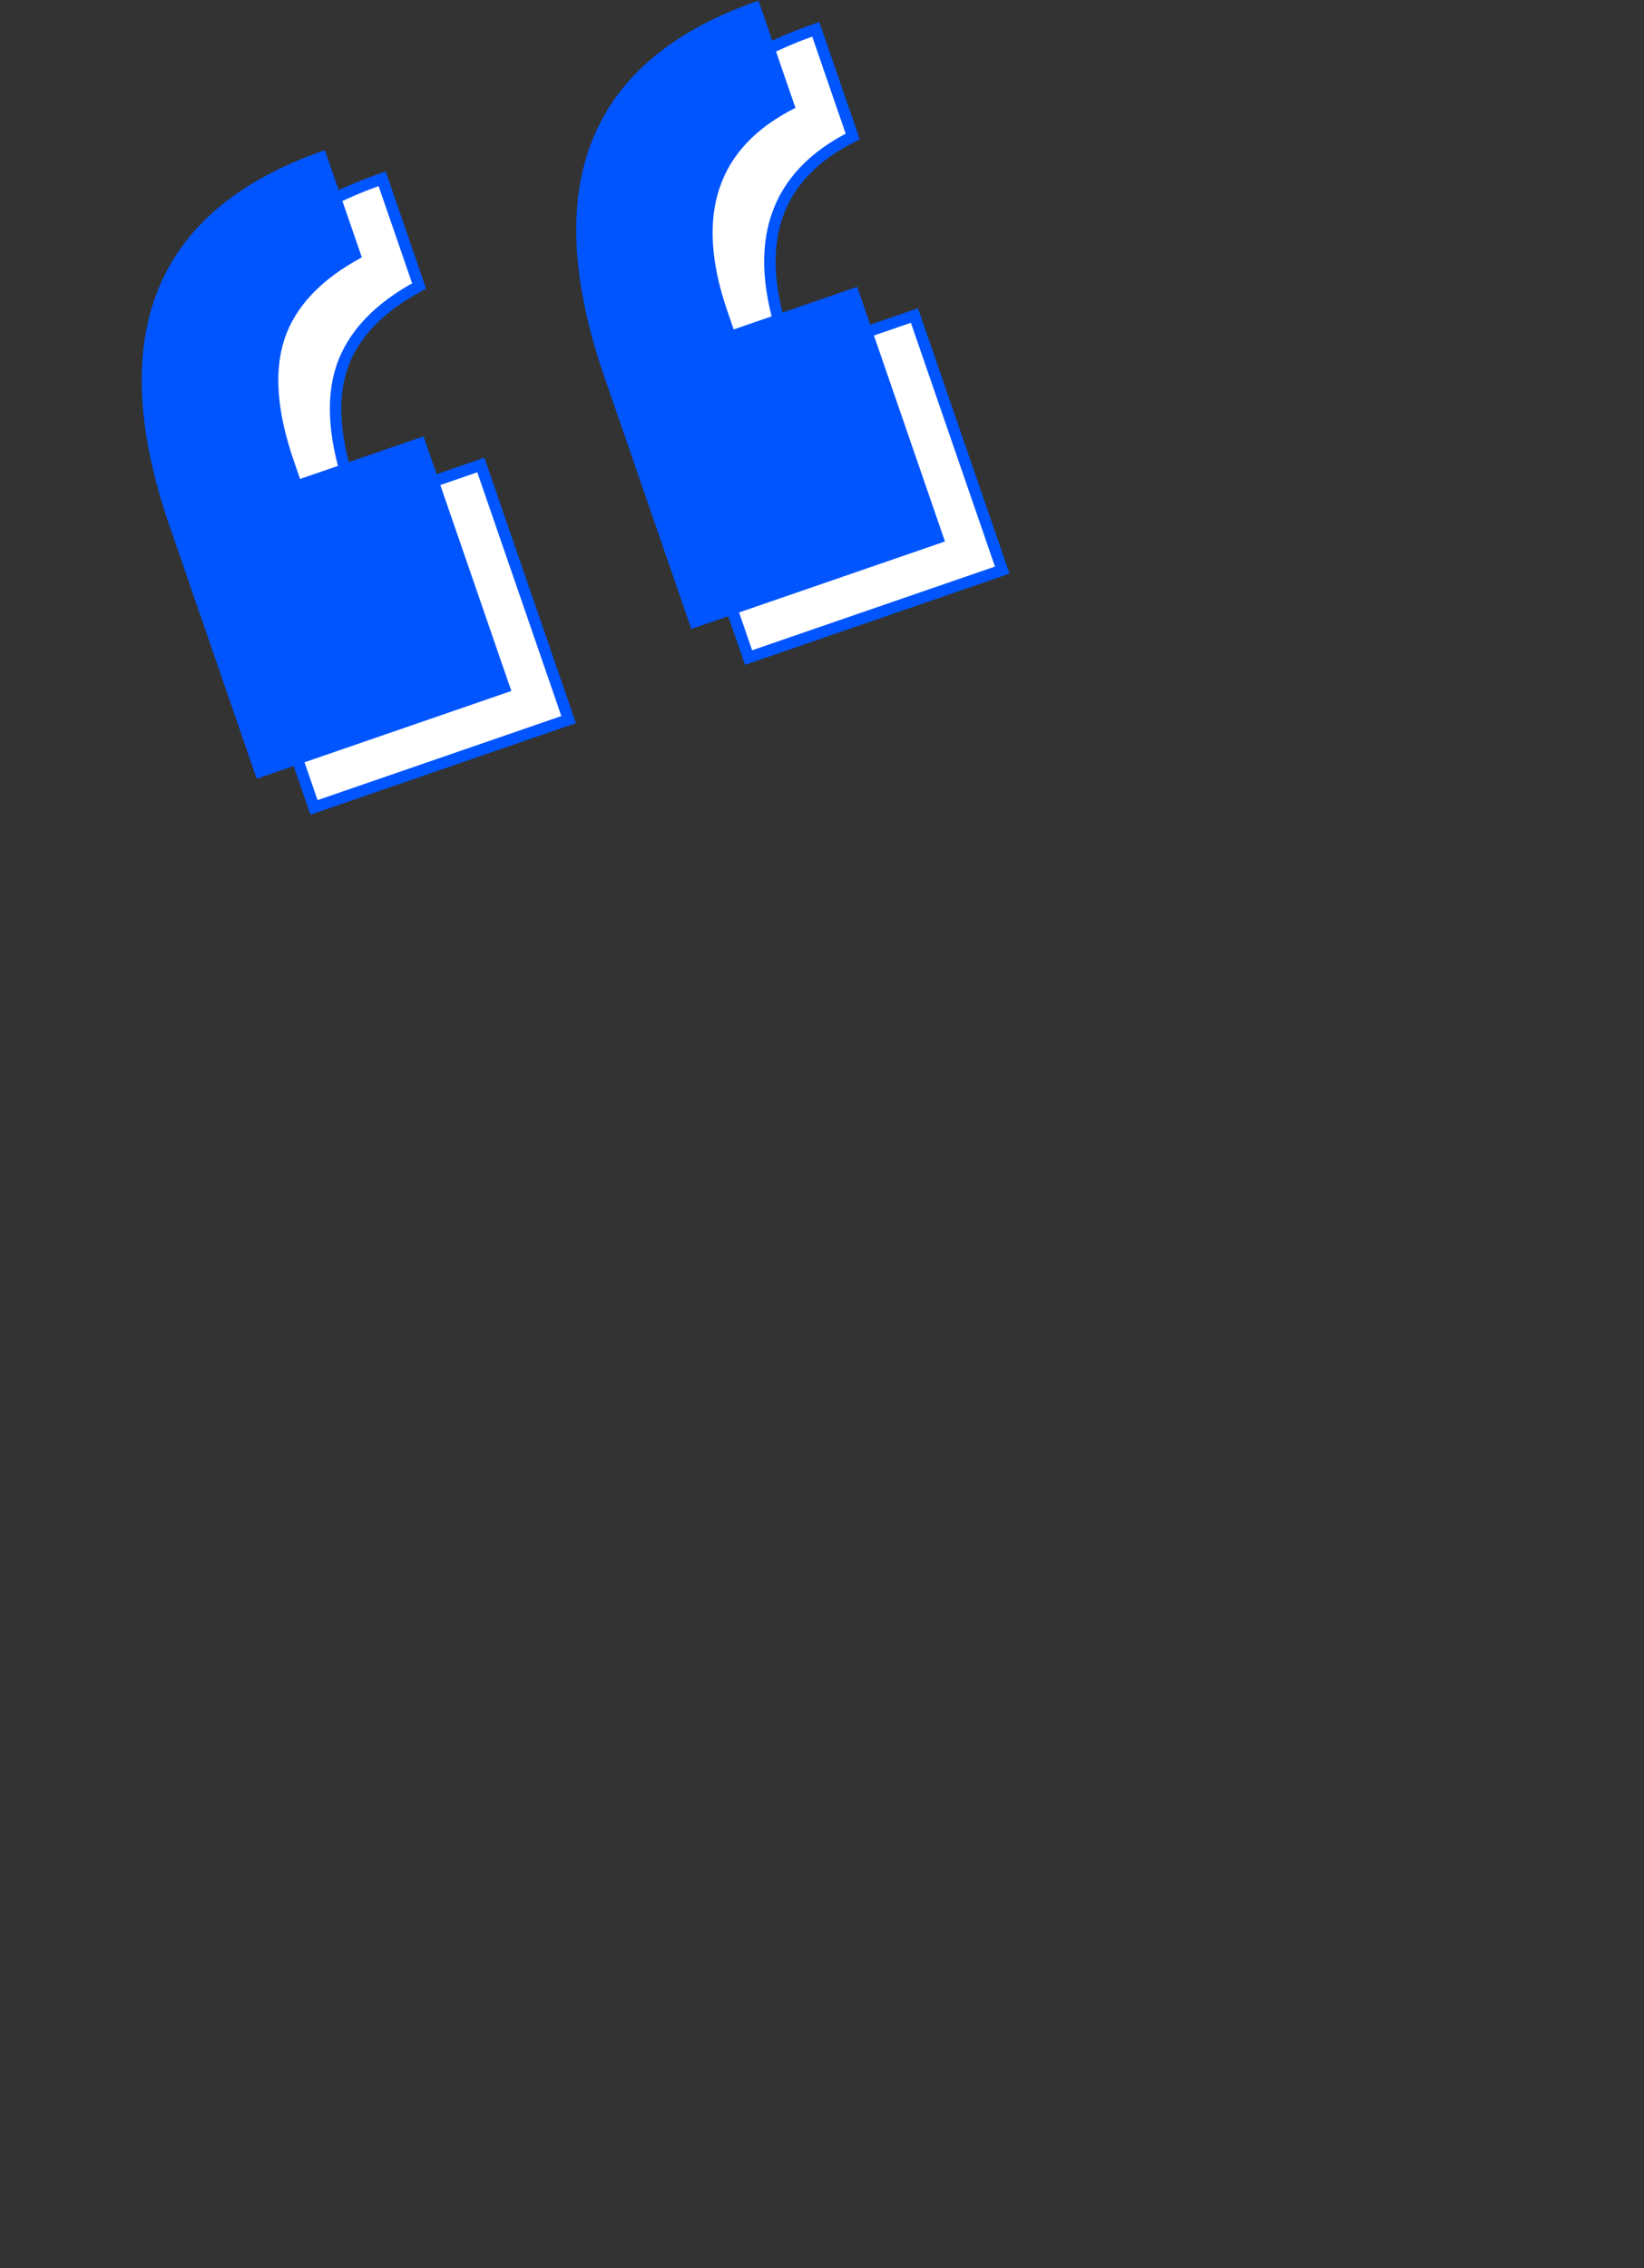 <svg width="287" height="396" viewBox="0 0 287 396" fill="none" xmlns="http://www.w3.org/2000/svg">
<rect x="0" y="0" width="287" height="396" fill="#333333" stroke="none"/>
<path d="M61.29 85.438L62.385 88.613L83.941 81.181L99.267 125.63L54.817 140.956L39.607 96.841C28.045 63.309 37.081 41.434 66.714 31.216L73.167 49.932C66.014 53.77 61.498 58.567 59.62 64.326C57.814 69.934 58.371 76.972 61.29 85.438ZM136.988 59.338L138.083 62.513L159.639 55.081L174.965 99.53L130.682 114.798L115.472 70.683C103.91 37.151 112.89 15.295 142.412 5.116L148.865 23.832C135.147 30.681 131.188 42.516 136.988 59.338Z" fill="white"/>
<path d="M62.385 88.613L61.439 88.939L61.765 89.884L62.711 89.558L62.385 88.613ZM83.941 81.181L84.886 80.855L84.56 79.909L83.615 80.235L83.941 81.181ZM99.267 125.63L99.593 126.576L100.538 126.25L100.212 125.304L99.267 125.63ZM54.817 140.956L53.872 141.282L54.198 142.227L55.143 141.902L54.817 140.956ZM66.714 31.216L67.659 30.891L67.333 29.945L66.388 30.271L66.714 31.216ZM73.167 49.932L73.639 50.813L74.39 50.411L74.112 49.606L73.167 49.932ZM59.62 64.326L58.669 64.015L58.668 64.019L59.62 64.326ZM138.083 62.513L137.137 62.839L137.463 63.784L138.409 63.458L138.083 62.513ZM159.639 55.081L160.584 54.755L160.258 53.809L159.313 54.135L159.639 55.081ZM174.965 99.53L175.291 100.475L176.236 100.15L175.91 99.204L174.965 99.53ZM130.682 114.798L129.737 115.124L130.063 116.07L131.008 115.744L130.682 114.798ZM142.412 5.116L143.357 4.79L143.031 3.845L142.086 4.171L142.412 5.116ZM148.865 23.832L149.312 24.727L150.096 24.335L149.81 23.506L148.865 23.832ZM60.344 85.764L61.439 88.939L63.33 88.287L62.235 85.112L60.344 85.764ZM62.711 89.558L84.267 82.126L83.615 80.235L62.059 87.668L62.711 89.558ZM82.996 81.507L98.322 125.956L100.212 125.304L84.886 80.855L82.996 81.507ZM98.941 124.685L54.491 140.011L55.143 141.902L99.593 126.576L98.941 124.685ZM55.763 140.63L40.552 96.515L38.661 97.167L53.872 141.282L55.763 140.63ZM40.552 96.515C34.812 79.868 34.249 66.29 38.636 55.667C43.012 45.074 52.401 37.209 67.04 32.162L66.388 30.271C51.393 35.441 41.448 43.623 36.788 54.904C32.14 66.156 32.839 80.282 38.661 97.167L40.552 96.515ZM65.768 31.543L72.221 50.258L74.112 49.606L67.659 30.891L65.768 31.543ZM72.694 49.051C65.393 52.968 60.651 57.939 58.669 64.015L60.57 64.636C62.345 59.196 66.635 54.571 73.639 50.813L72.694 49.051ZM58.668 64.019C56.769 69.916 57.389 77.194 60.344 85.764L62.235 85.112C59.352 76.749 58.859 69.952 60.571 64.632L58.668 64.019ZM136.043 59.664L137.137 62.839L139.028 62.187L137.933 59.012L136.043 59.664ZM138.409 63.458L159.965 56.026L159.313 54.135L137.757 61.568L138.409 63.458ZM158.694 55.406L174.02 99.856L175.91 99.204L160.584 54.755L158.694 55.406ZM174.639 98.585L130.356 113.853L131.008 115.744L175.291 100.475L174.639 98.585ZM131.628 114.472L116.417 70.357L114.526 71.009L129.737 115.124L131.628 114.472ZM116.417 70.357C110.677 53.709 110.1 40.136 114.461 29.522C118.809 18.939 128.156 11.089 142.738 6.062L142.086 4.171C127.146 9.322 117.242 17.49 112.611 28.762C107.991 40.004 108.705 54.125 114.526 71.009L116.417 70.357ZM141.466 5.442L147.919 24.158L149.81 23.506L143.357 4.79L141.466 5.442ZM148.418 22.937C141.38 26.451 136.741 31.304 134.659 37.528C132.585 43.727 133.1 51.131 136.043 59.664L137.933 59.012C135.075 50.723 134.67 43.799 136.556 38.162C138.432 32.551 142.632 28.061 149.312 24.727L148.418 22.937Z" fill="#0055FF"/>
<path d="M51.29 80.438L52.385 83.613L73.941 76.181L89.267 120.63L44.817 135.956L29.607 91.841C18.045 58.309 27.081 36.434 56.714 26.216L63.167 44.932C56.014 48.77 51.498 53.567 49.62 59.326C47.814 64.934 48.371 71.972 51.29 80.438ZM126.988 54.338L128.083 57.513L149.639 50.081L164.965 94.53L120.682 109.798L105.472 65.683C93.91 32.151 102.89 10.295 132.412 0.116L138.865 18.832C125.147 25.681 121.188 37.516 126.988 54.338Z" fill="#0055FF"/>
</svg>
